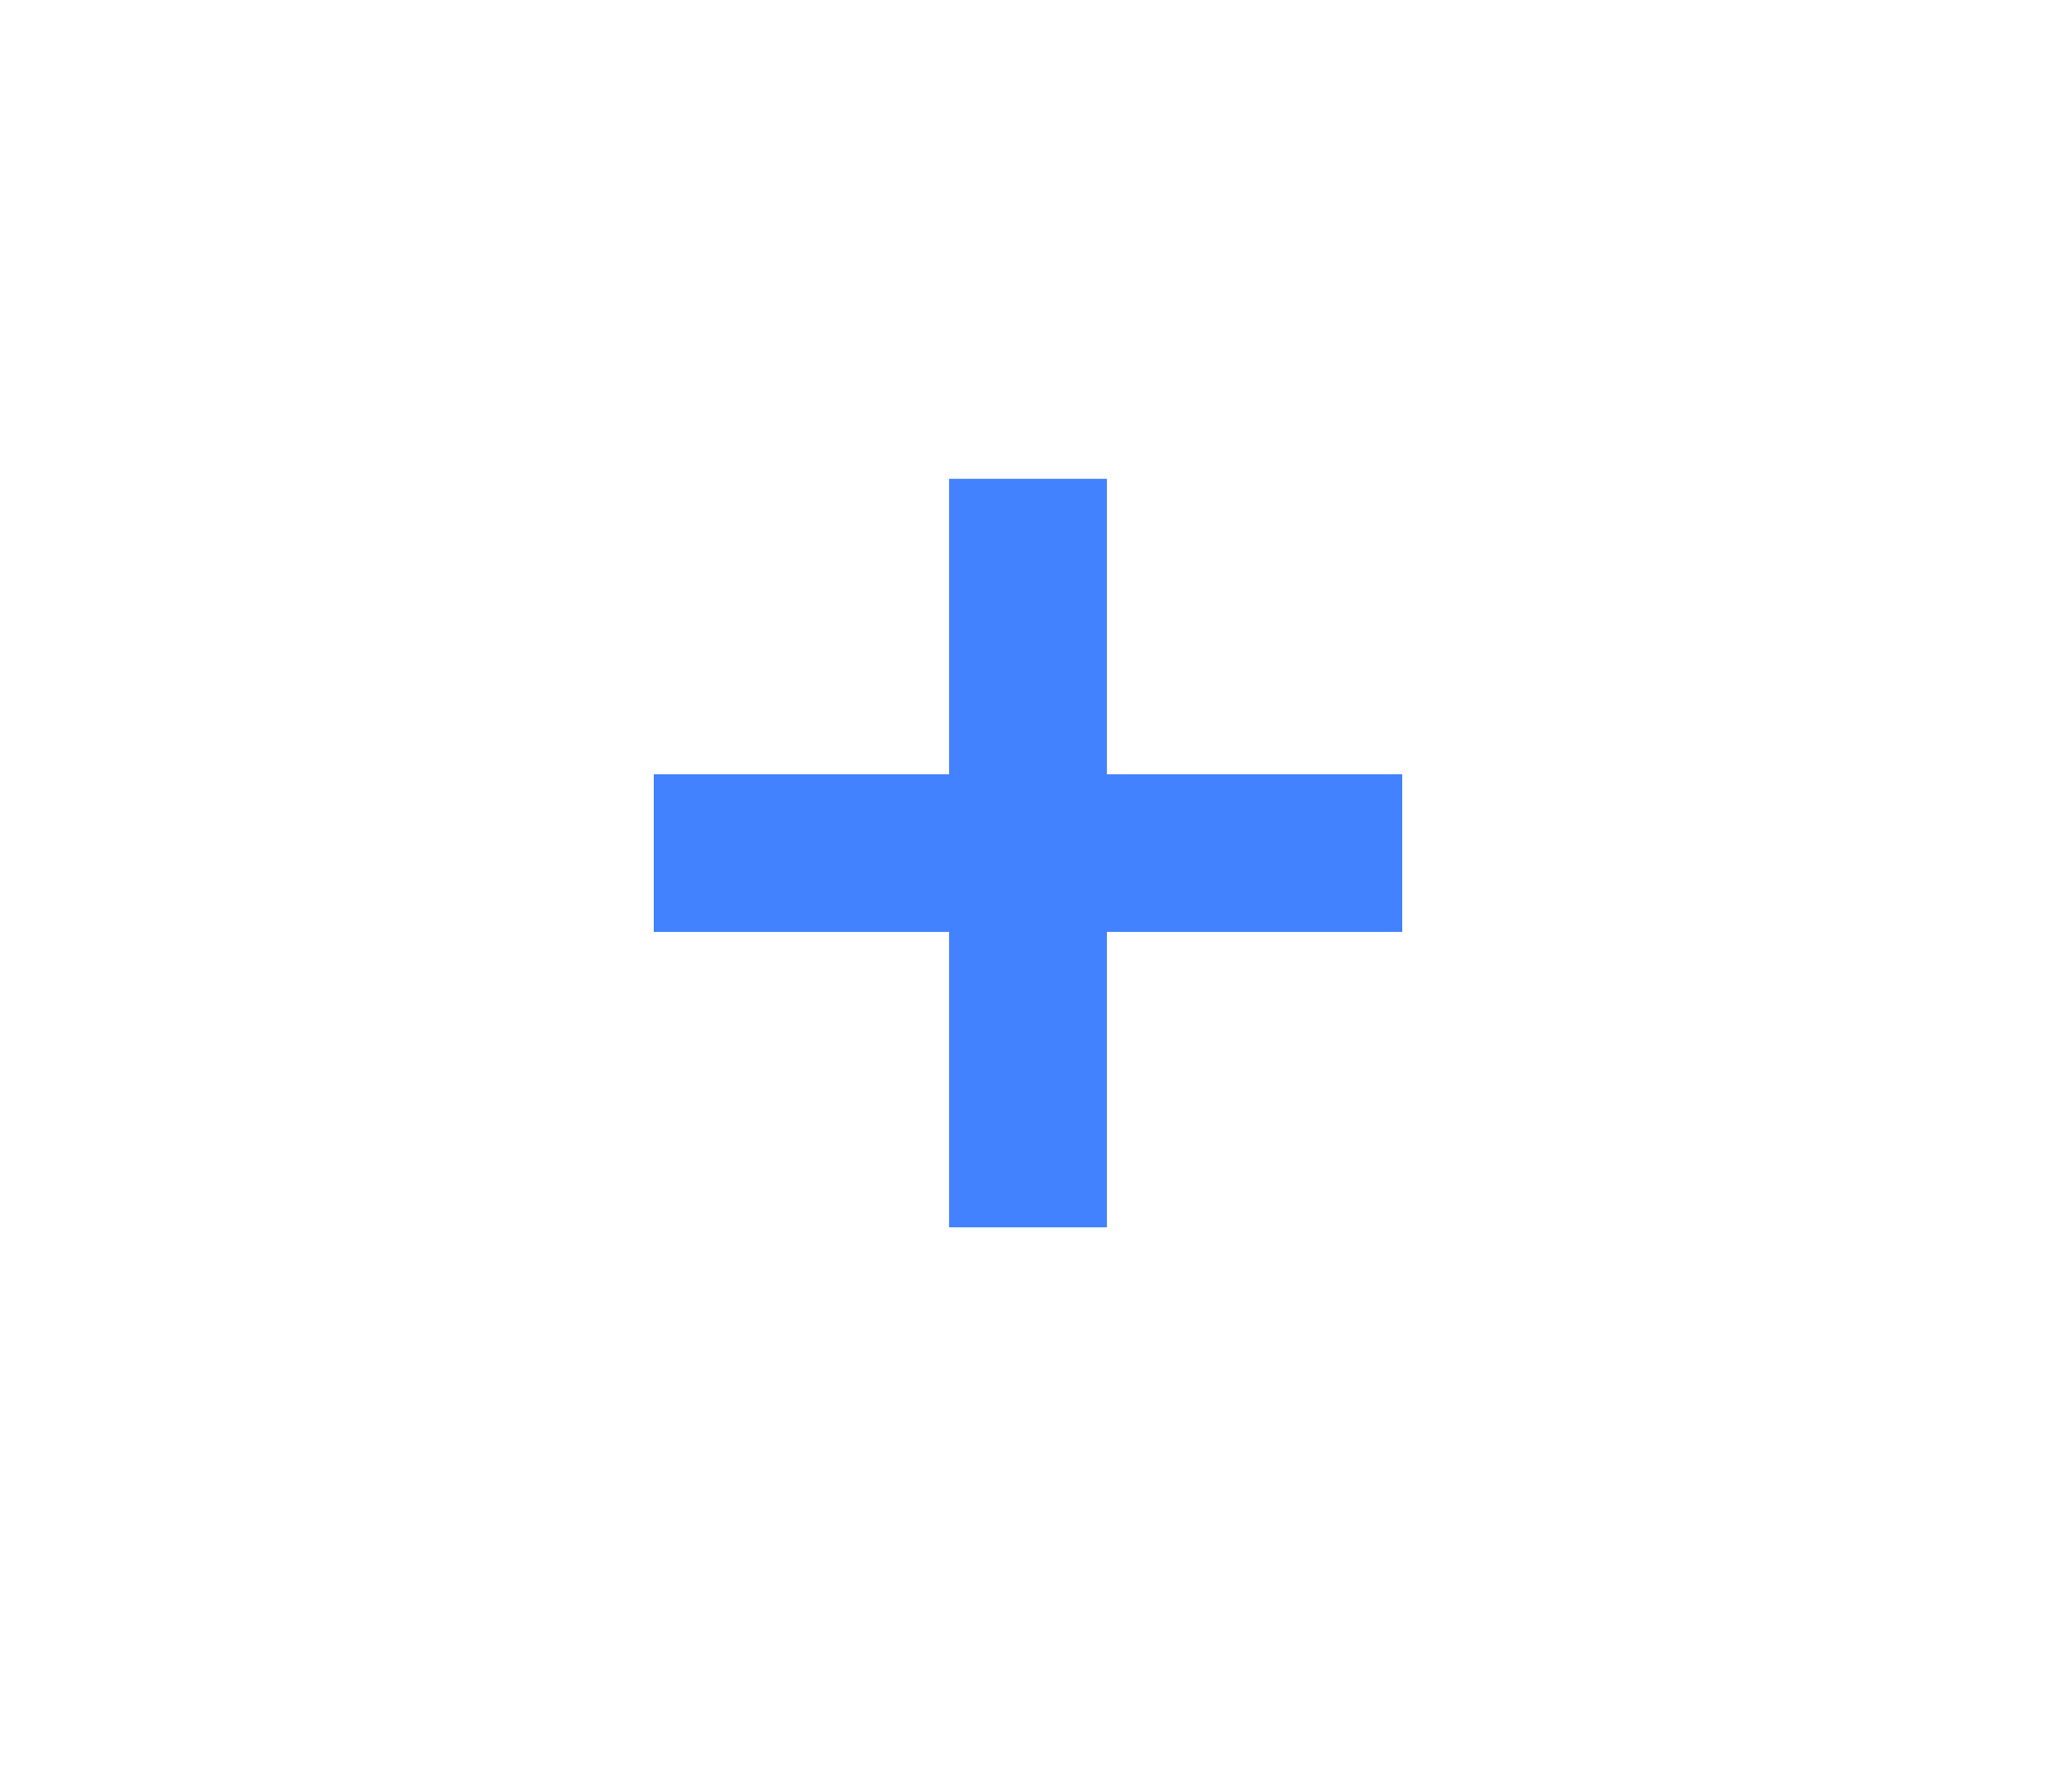 <?xml version="1.0" encoding="UTF-8"?><svg xmlns="http://www.w3.org/2000/svg" viewBox="0 0 39.25 34.21"><defs><style>.cls-1{fill:none;}.cls-2{fill:#4281ff;}</style></defs><g id="Beschnittrahmen"><rect class="cls-1" x="7.62" y="4.28" width="24" height="24"/></g><g id="Plus-letter"><path class="cls-2" d="M18.12,23.43v-5.64h-5.64v-3.01h5.64v-5.64h3.01v5.64h5.64v3.01h-5.64v5.64h-3.01Z"/></g></svg>